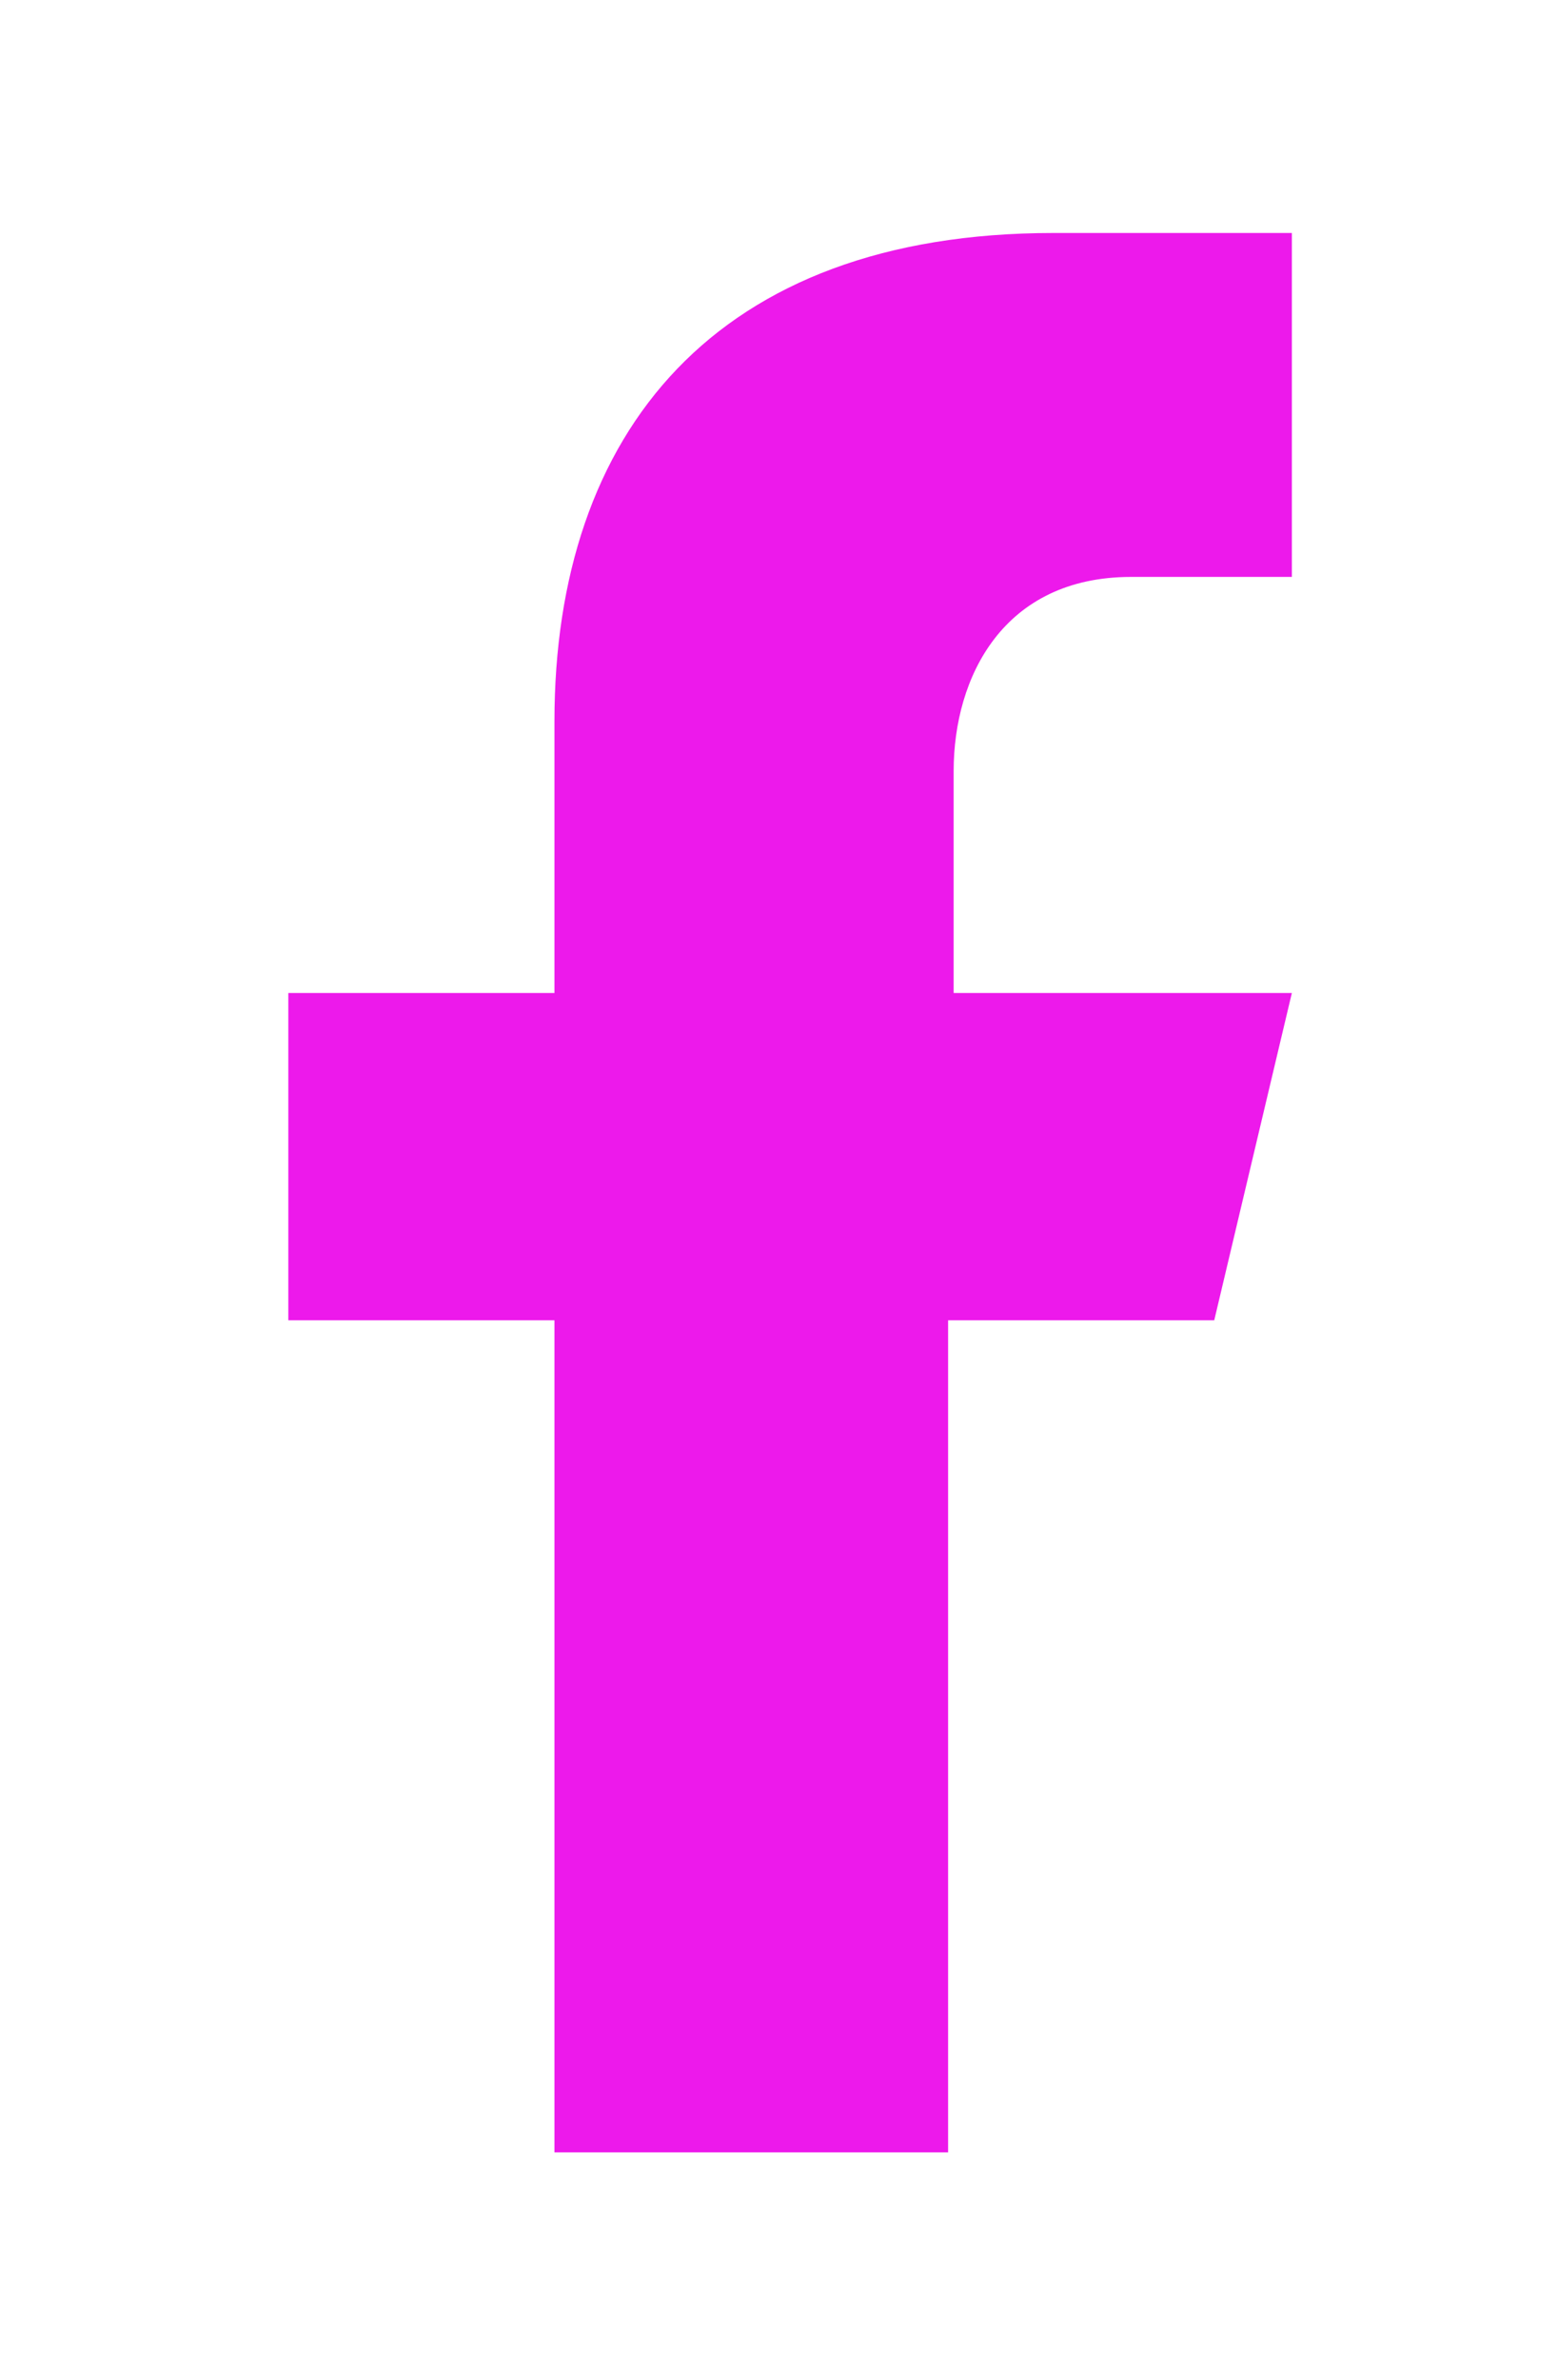 <?xml version="1.0" encoding="utf-8"?>
<!-- Generator: Adobe Illustrator 24.0.0, SVG Export Plug-In . SVG Version: 6.00 Build 0)  -->
<svg version="1.1" id="Capa_1" xmlns="http://www.w3.org/2000/svg" xmlns:xlink="http://www.w3.org/1999/xlink" x="0px" y="0px"
	 viewBox="0 0 28.1 42.9" style="enable-background:new 0 0 28.1 42.9;" xml:space="preserve">
<style type="text/css">
	.st0{fill:#ED19EB;}
</style>
<g id="BACKGROUND">
</g>
<g id="OBJECTS">
	<g>
		<g>
			<path class="st0" d="M20.4,10.4h2.9V4.2H19c-6.1,0-9,3.6-9,8.8v4.9H5.2v5.9H10v15h7.1v-15h4.8l1.4-5.9h-6.1v-4
				C17.2,12.2,18.1,10.4,20.4,10.4z"/>
		</g>
	</g>
</g>
<g id="DESIGNED_BY_FREEPIK">
</g>
</svg>
